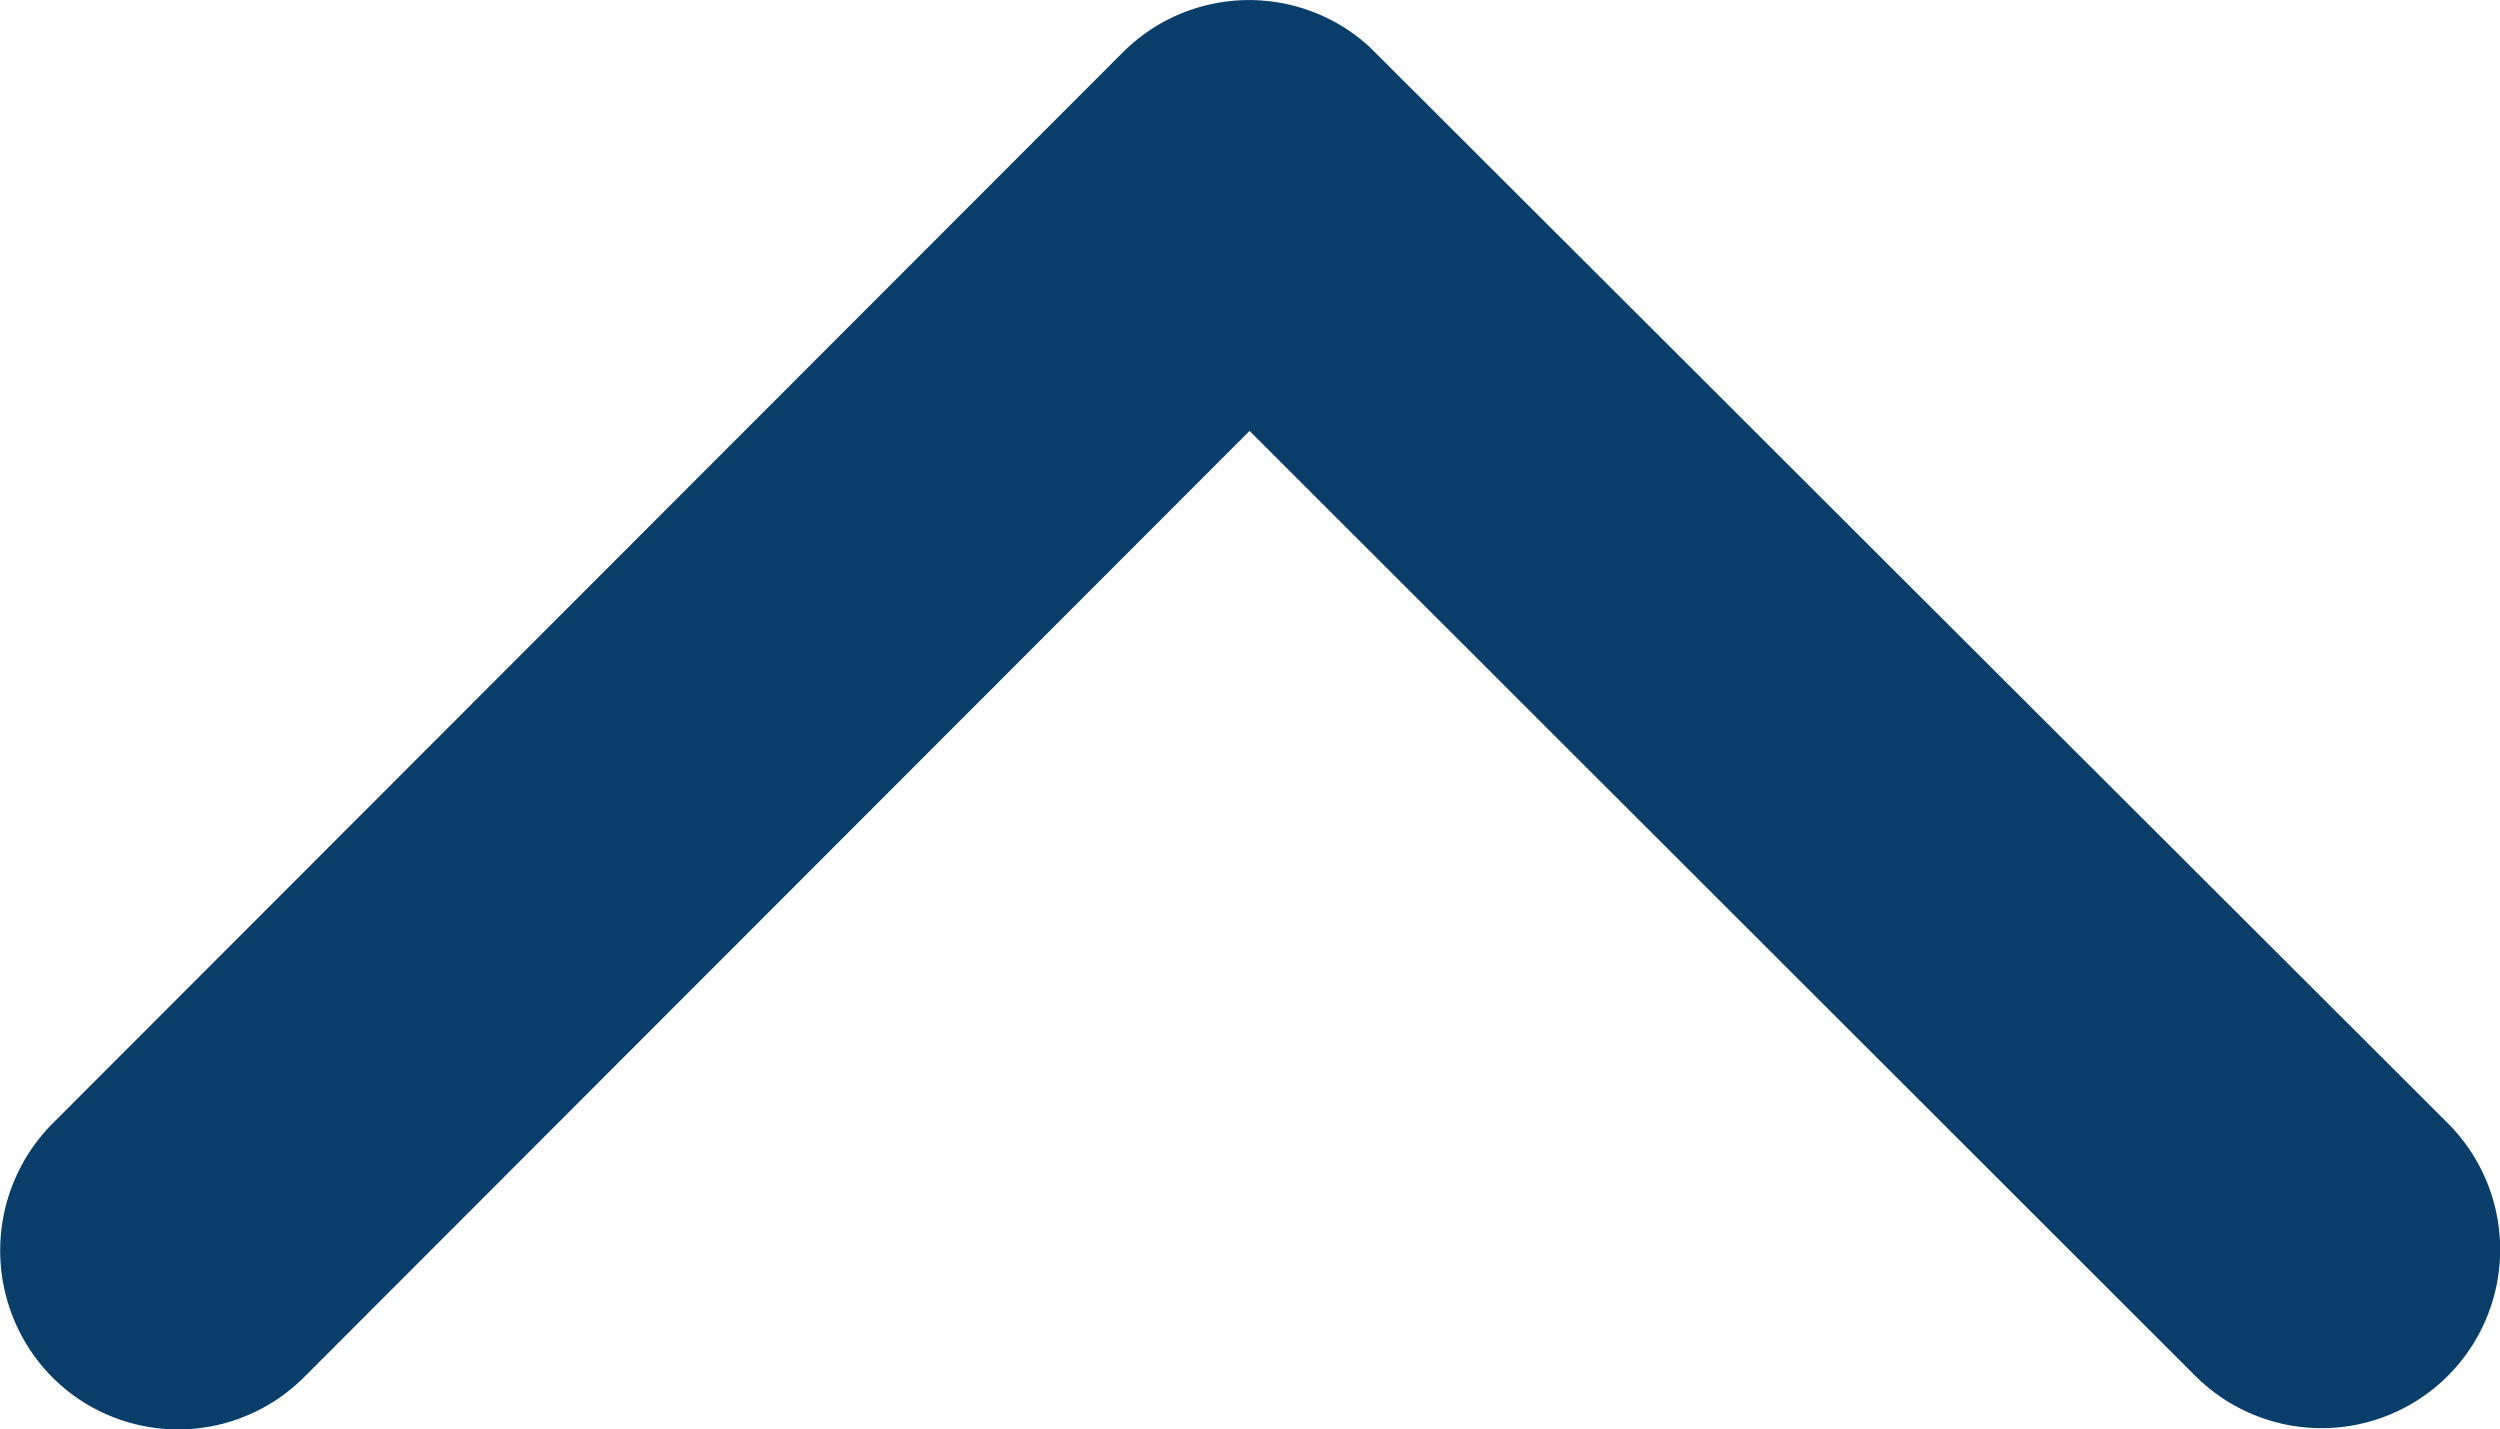 <svg xmlns="http://www.w3.org/2000/svg" width="33.62" height="19.223" viewBox="0 0 33.62 19.223">
  <path id="Icon_ionic-ios-arrow-forward" data-name="Icon ionic-ios-arrow-forward" d="M24.674,23,11.952,10.288a2.392,2.392,0,0,1,0-3.393,2.423,2.423,0,0,1,3.4,0L29.769,21.3a2.4,2.4,0,0,1,.07,3.313l-14.474,14.5a2.4,2.4,0,0,1-3.4-3.393Z" transform="translate(-6.196 30.469) rotate(-90)" fill="#083e69"/>
</svg>
